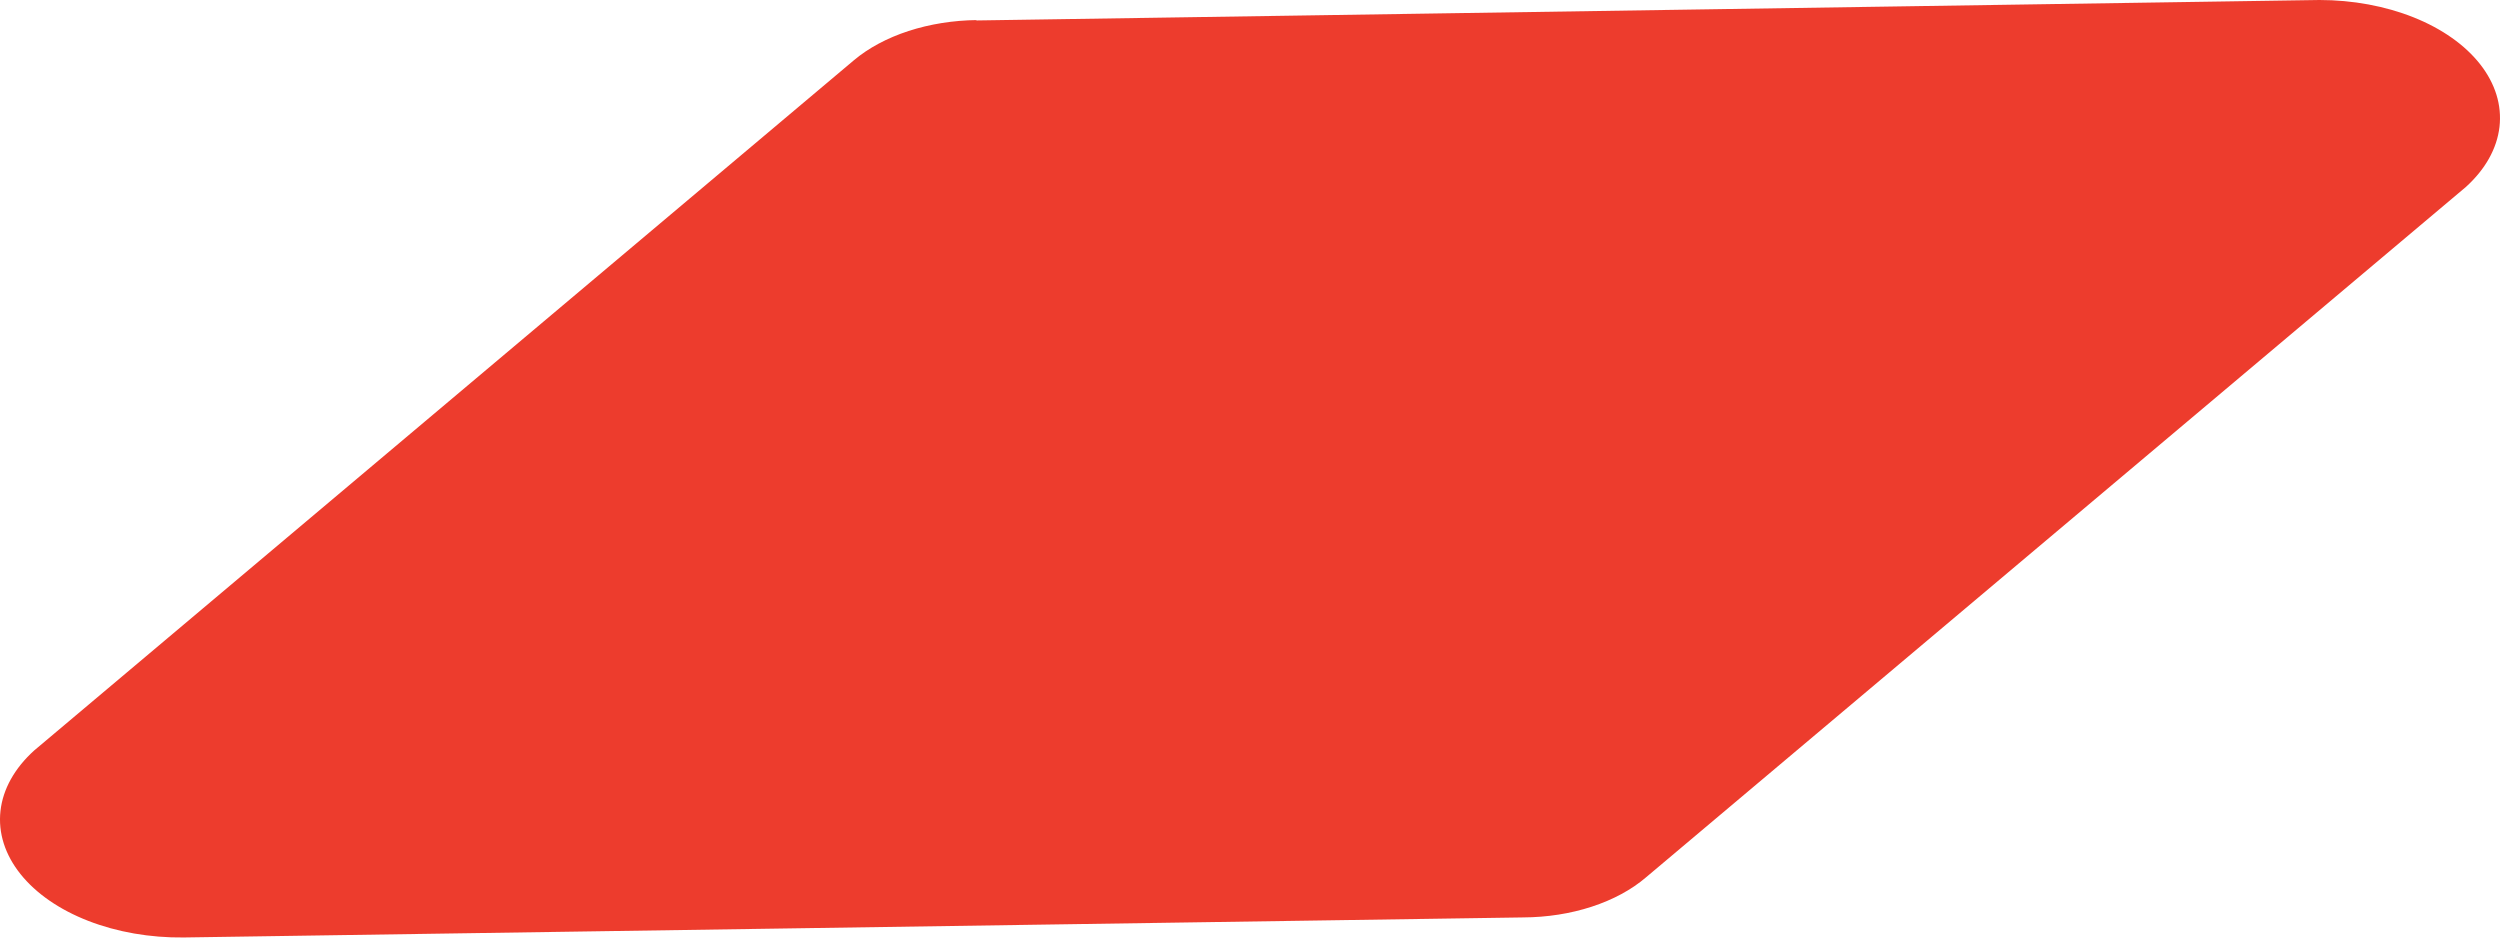 <?xml version="1.0" encoding="UTF-8"?> <svg xmlns="http://www.w3.org/2000/svg" width="96" height="36" viewBox="0 0 96 36" fill="none"> <path d="M37.468 0.786L89.067 0C90.345 0.001 91.597 0.232 92.686 0.668C93.775 1.104 94.659 1.728 95.24 2.47C95.821 3.212 96.077 4.045 95.98 4.876C95.882 5.708 95.435 6.505 94.688 7.181L63.209 33.688C62.655 34.164 61.941 34.55 61.122 34.817C60.303 35.085 59.401 35.225 58.486 35.229L7.051 35.999C5.764 36.013 4.496 35.792 3.39 35.362C2.283 34.932 1.382 34.309 0.787 33.564C0.191 32.819 -0.075 31.98 0.018 31.142C0.111 30.304 0.559 29.5 1.313 28.818L32.792 2.312C33.353 1.841 34.068 1.458 34.886 1.191C35.703 0.925 36.601 0.781 37.515 0.771" fill="#ED3C2D"></path> </svg> 
